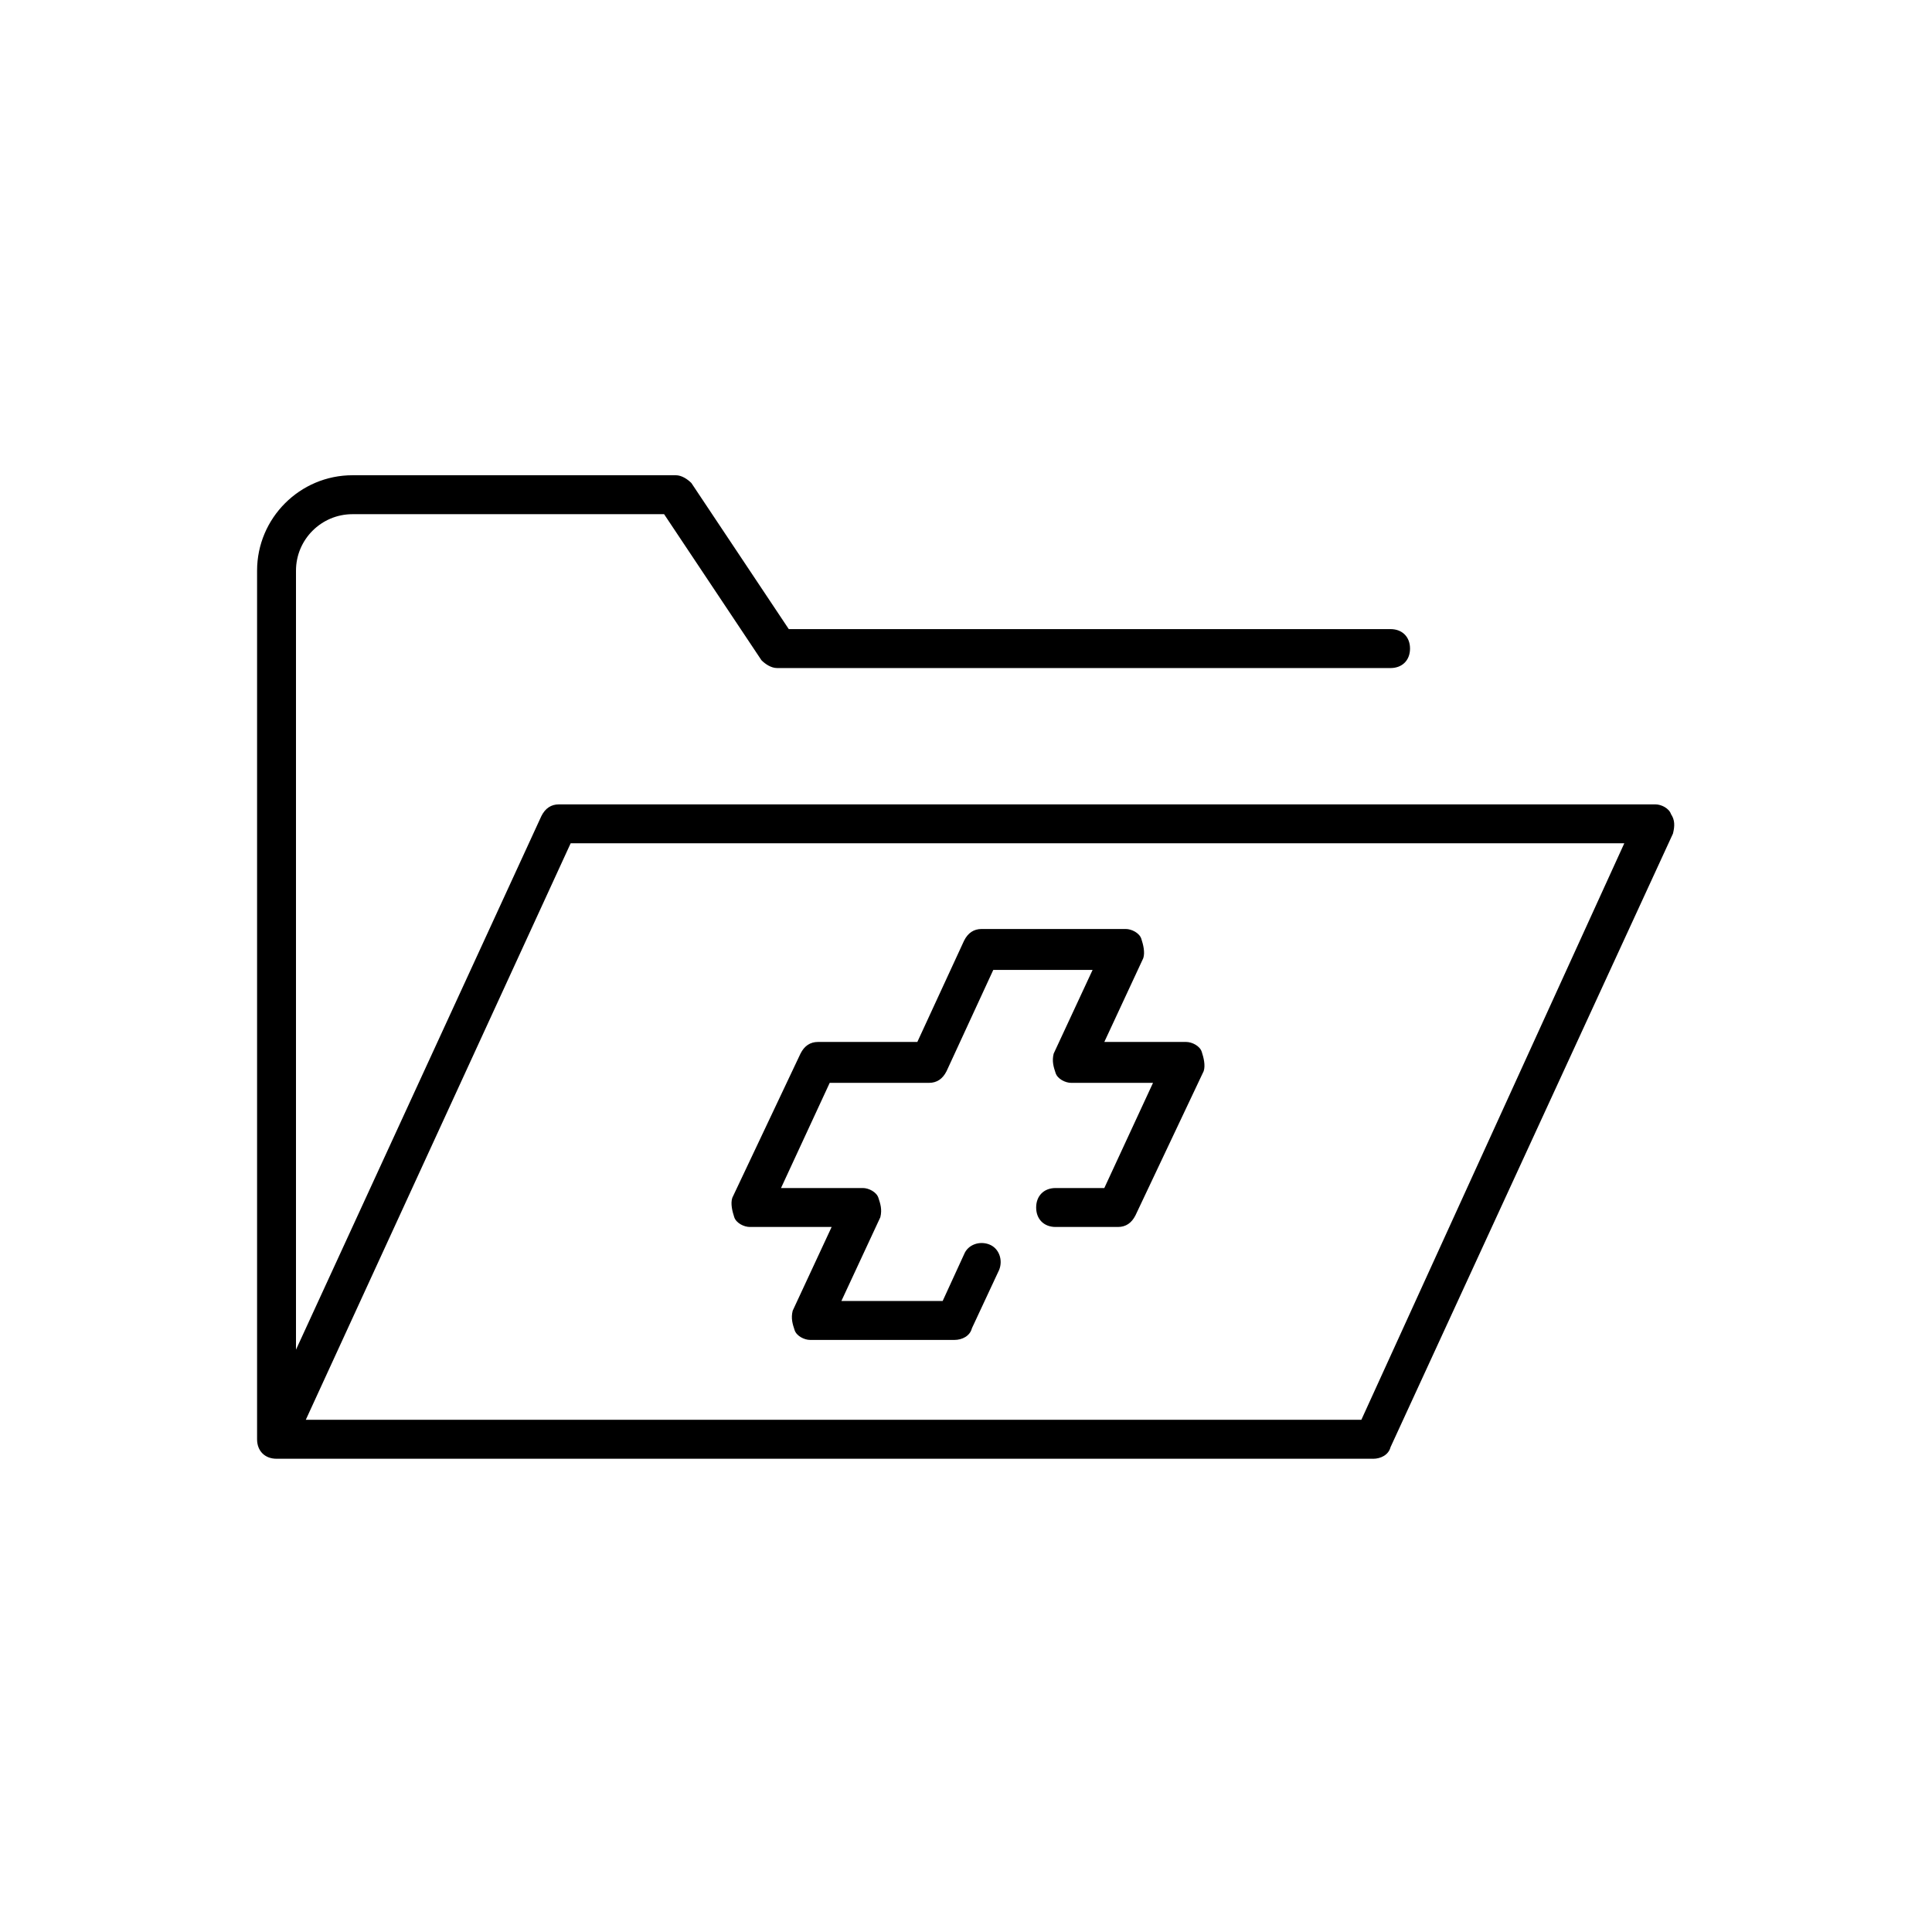 <!-- Generated by IcoMoon.io -->
<svg version="1.1" xmlns="http://www.w3.org/2000/svg" width="64" height="64" viewBox="0 0 64 64">
<title>icon-ehr</title>
<path d="M45.484 48.323h-36.323c-0.387 0-0.645-0.258-0.645-0.645 0 0 0 0 0 0v-28.774c0-1.742 1.419-3.161 3.161-3.161h10.71c0.194 0 0.387 0.129 0.516 0.258l3.226 4.839h19.935c0.387 0 0.645 0.258 0.645 0.645s-0.258 0.645-0.645 0.645h-20.323c-0.194 0-0.387-0.129-0.516-0.258l-3.226-4.839h-10.323c-1.032 0-1.871 0.839-1.871 1.871v25.806l8.129-17.677c0.129-0.258 0.323-0.387 0.581-0.387h36.323c0.194 0 0.452 0.129 0.516 0.323 0.129 0.194 0.129 0.387 0.065 0.645l-9.355 20.323c-0.065 0.258-0.323 0.387-0.581 0.387zM10.129 47.032h34.968l8.71-19.097h-34.903l-8.774 19.097z"></path>
<path d="M31.613 44.387h-4.774c-0.194 0-0.452-0.129-0.516-0.323s-0.129-0.387-0.064-0.645l1.29-2.774h-2.71c-0.194 0-0.452-0.129-0.516-0.323s-0.129-0.452-0.064-0.645l2.258-4.774c0.129-0.258 0.323-0.387 0.581-0.387h3.29l1.548-3.355c0.129-0.258 0.323-0.387 0.581-0.387h4.774c0.194 0 0.452 0.129 0.516 0.323s0.129 0.452 0.065 0.645l-1.29 2.774h2.71c0.194 0 0.452 0.129 0.516 0.323s0.129 0.452 0.065 0.645l-2.258 4.774c-0.129 0.258-0.323 0.387-0.581 0.387h-2.065c-0.387 0-0.645-0.258-0.645-0.645s0.258-0.645 0.645-0.645h1.613l1.613-3.484h-2.71c-0.194 0-0.452-0.129-0.516-0.323s-0.129-0.387-0.065-0.645l1.29-2.774h-3.29l-1.548 3.355c-0.129 0.258-0.323 0.387-0.581 0.387h-3.29l-1.613 3.484h2.71c0.194 0 0.452 0.129 0.516 0.323s0.129 0.387 0.064 0.645l-1.29 2.774h3.355l0.71-1.548c0.129-0.323 0.516-0.452 0.839-0.323s0.452 0.516 0.323 0.839l-0.903 1.935c-0.065 0.258-0.323 0.387-0.581 0.387z"></path>
</svg>
